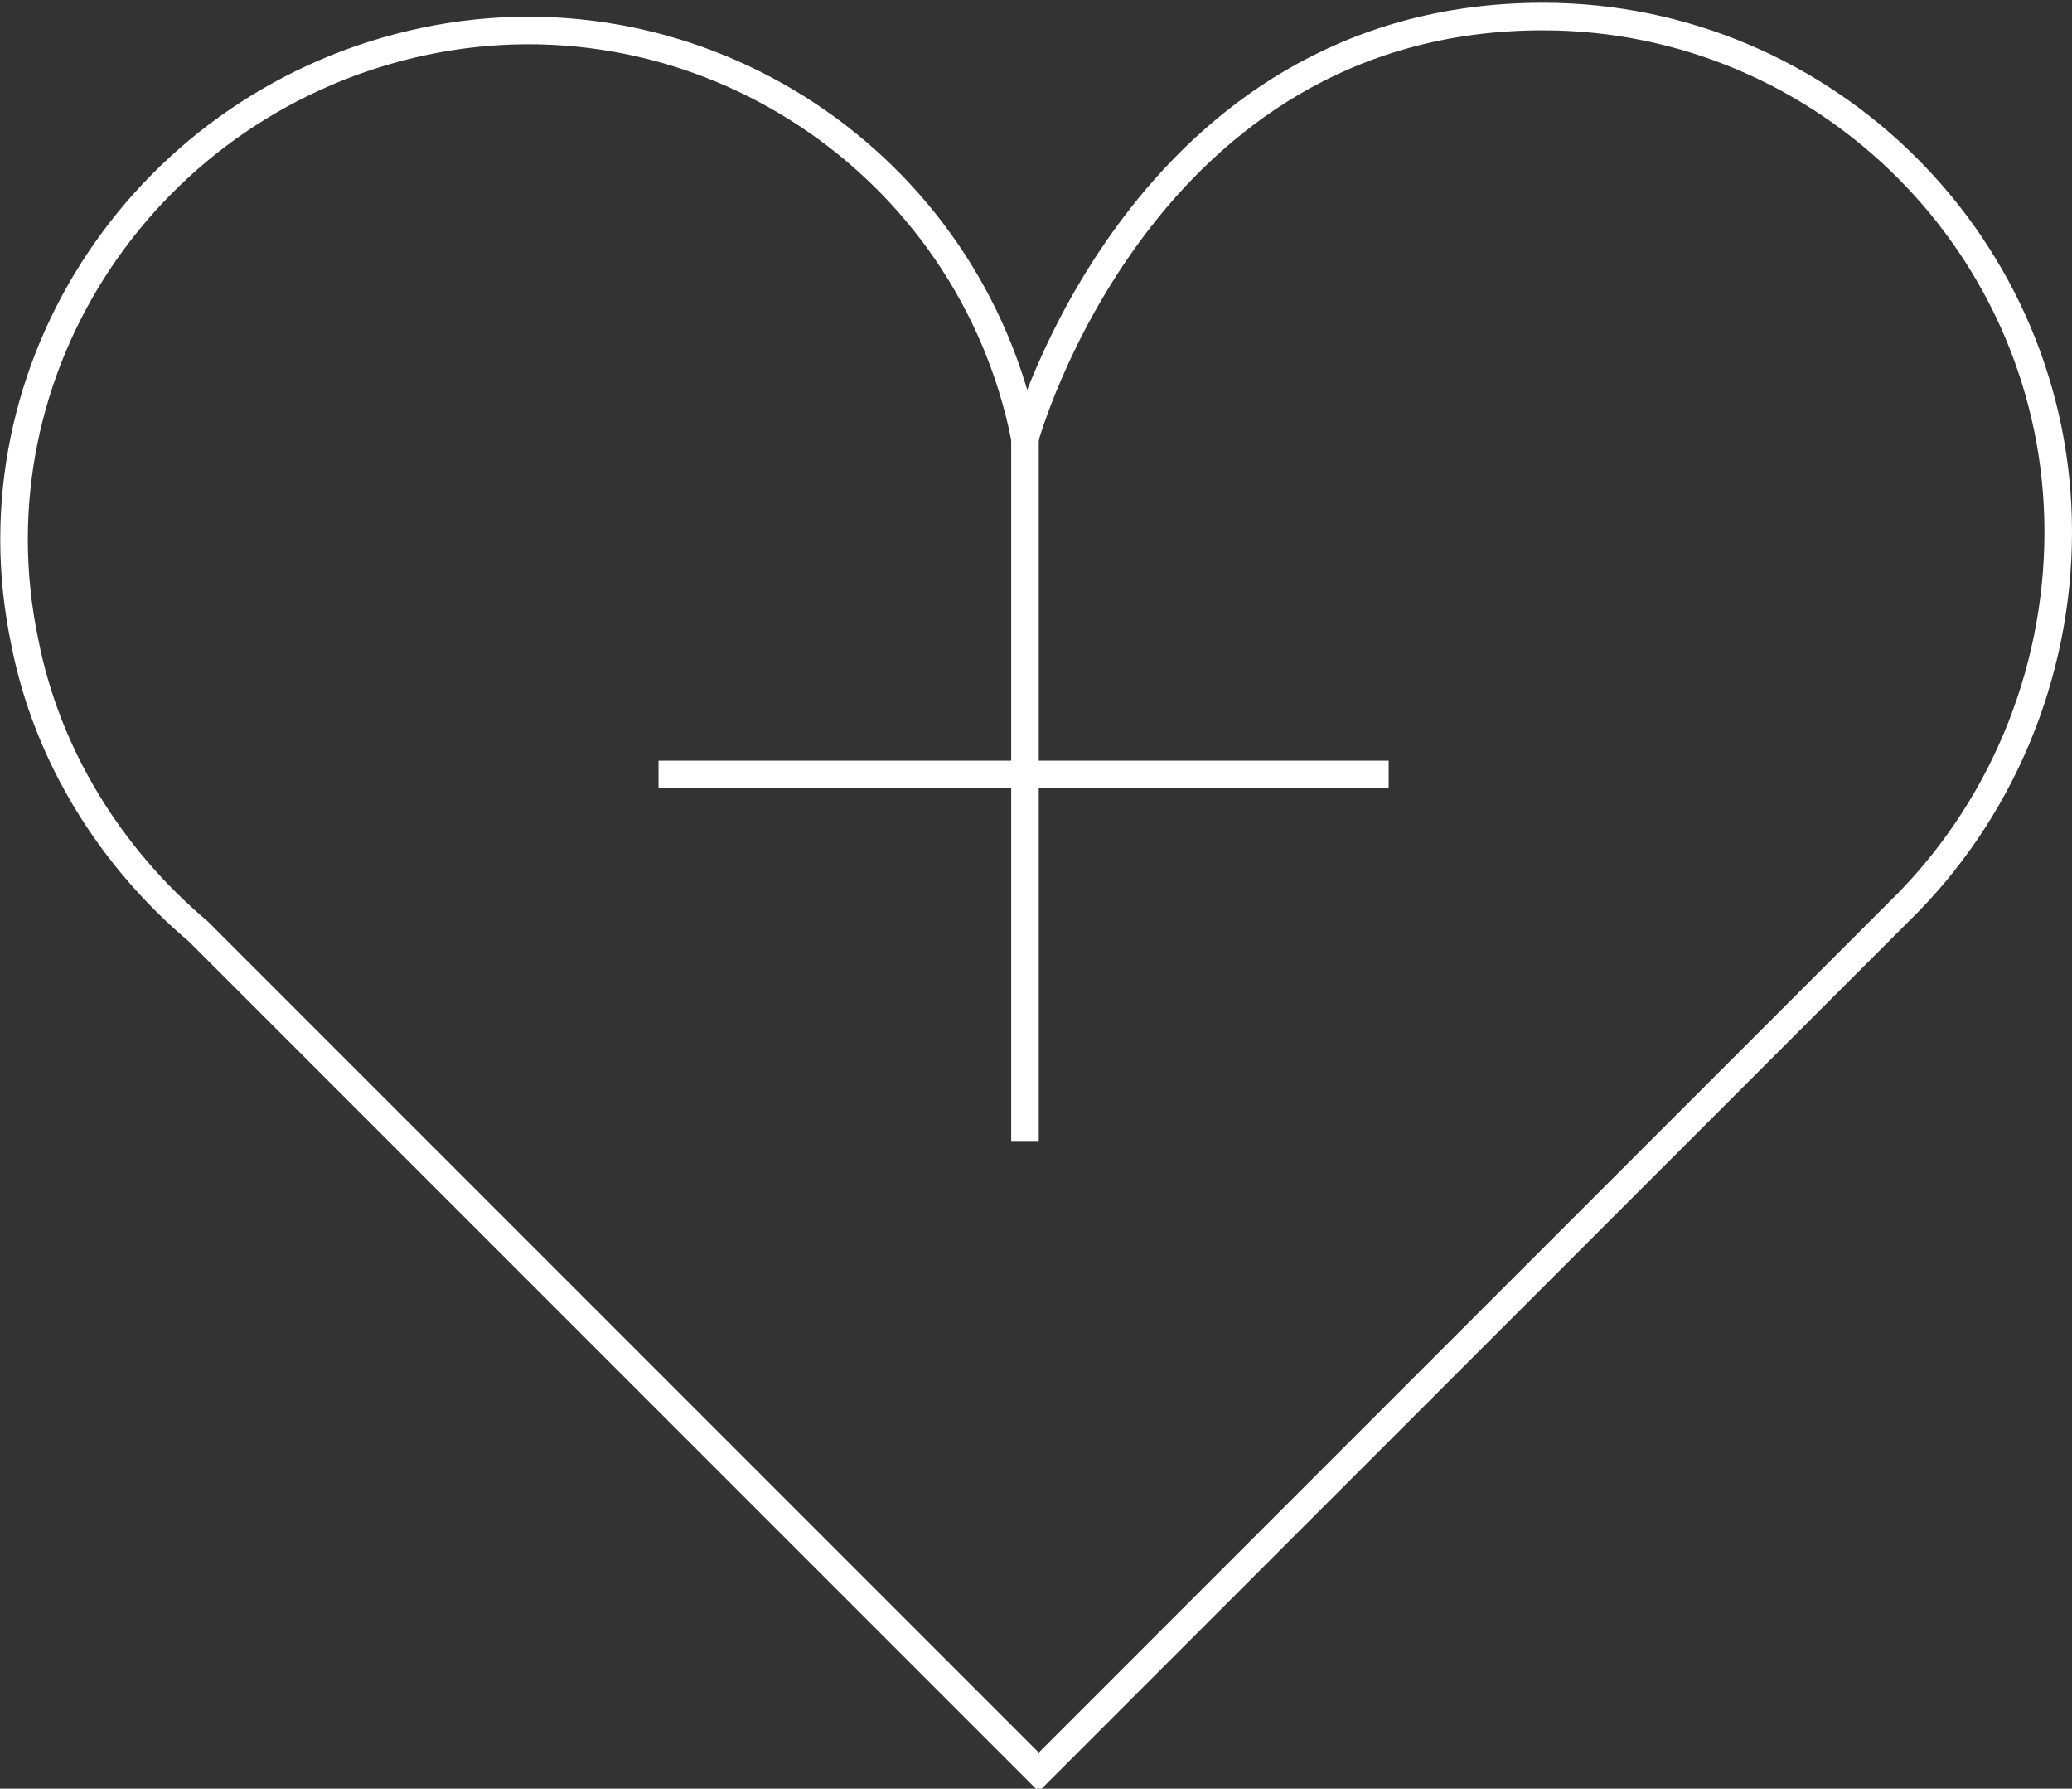 <?xml version="1.0" encoding="utf-8"?>
<!-- Generator: Adobe Illustrator 27.8.0, SVG Export Plug-In . SVG Version: 6.00 Build 0)  -->
<svg version="1.1" id="Layer_1" xmlns="http://www.w3.org/2000/svg" xmlns:xlink="http://www.w3.org/1999/xlink" x="0px" y="0px"
	 viewBox="0 0 75.2 64.9" style="enable-background:new 0 0 75.2 64.9;" xml:space="preserve">
<rect x="0" y="0" width="75.2" height="64.9" fill="#333333" stroke="none"/>
<style type="text/css">
	.st0{fill:none;stroke:#FFFFFF;stroke-miterlimit:10;}
</style>
<g id="Group_122" transform="translate(0 0)">
	<g>
		<g>
			<g id="Group_121">
				<path id="Path_130" class="st0" d="M74.7,19.3C74.7,9,66.3,0.6,56,0.6c-14.6,0-18.8,15.3-18.8,15.3c-2-10-11.8-16.5-21.8-14.4
					S-1.2,13.3,0.9,23.3c0.8,4.1,3.1,7.8,6.3,10.5l30.5,30.5l31.2-31.2l0,0C72.6,29.5,74.7,24.5,74.7,19.3z"/>
				<line id="Line_53" class="st0" x1="37.2" y1="14.8" x2="37.2" y2="41.4"/>
				<line id="Line_54" class="st0" x1="50.4" y1="28.1" x2="23.9" y2="28.1"/>
			</g>
		</g>
	</g>
</g>
</svg>
